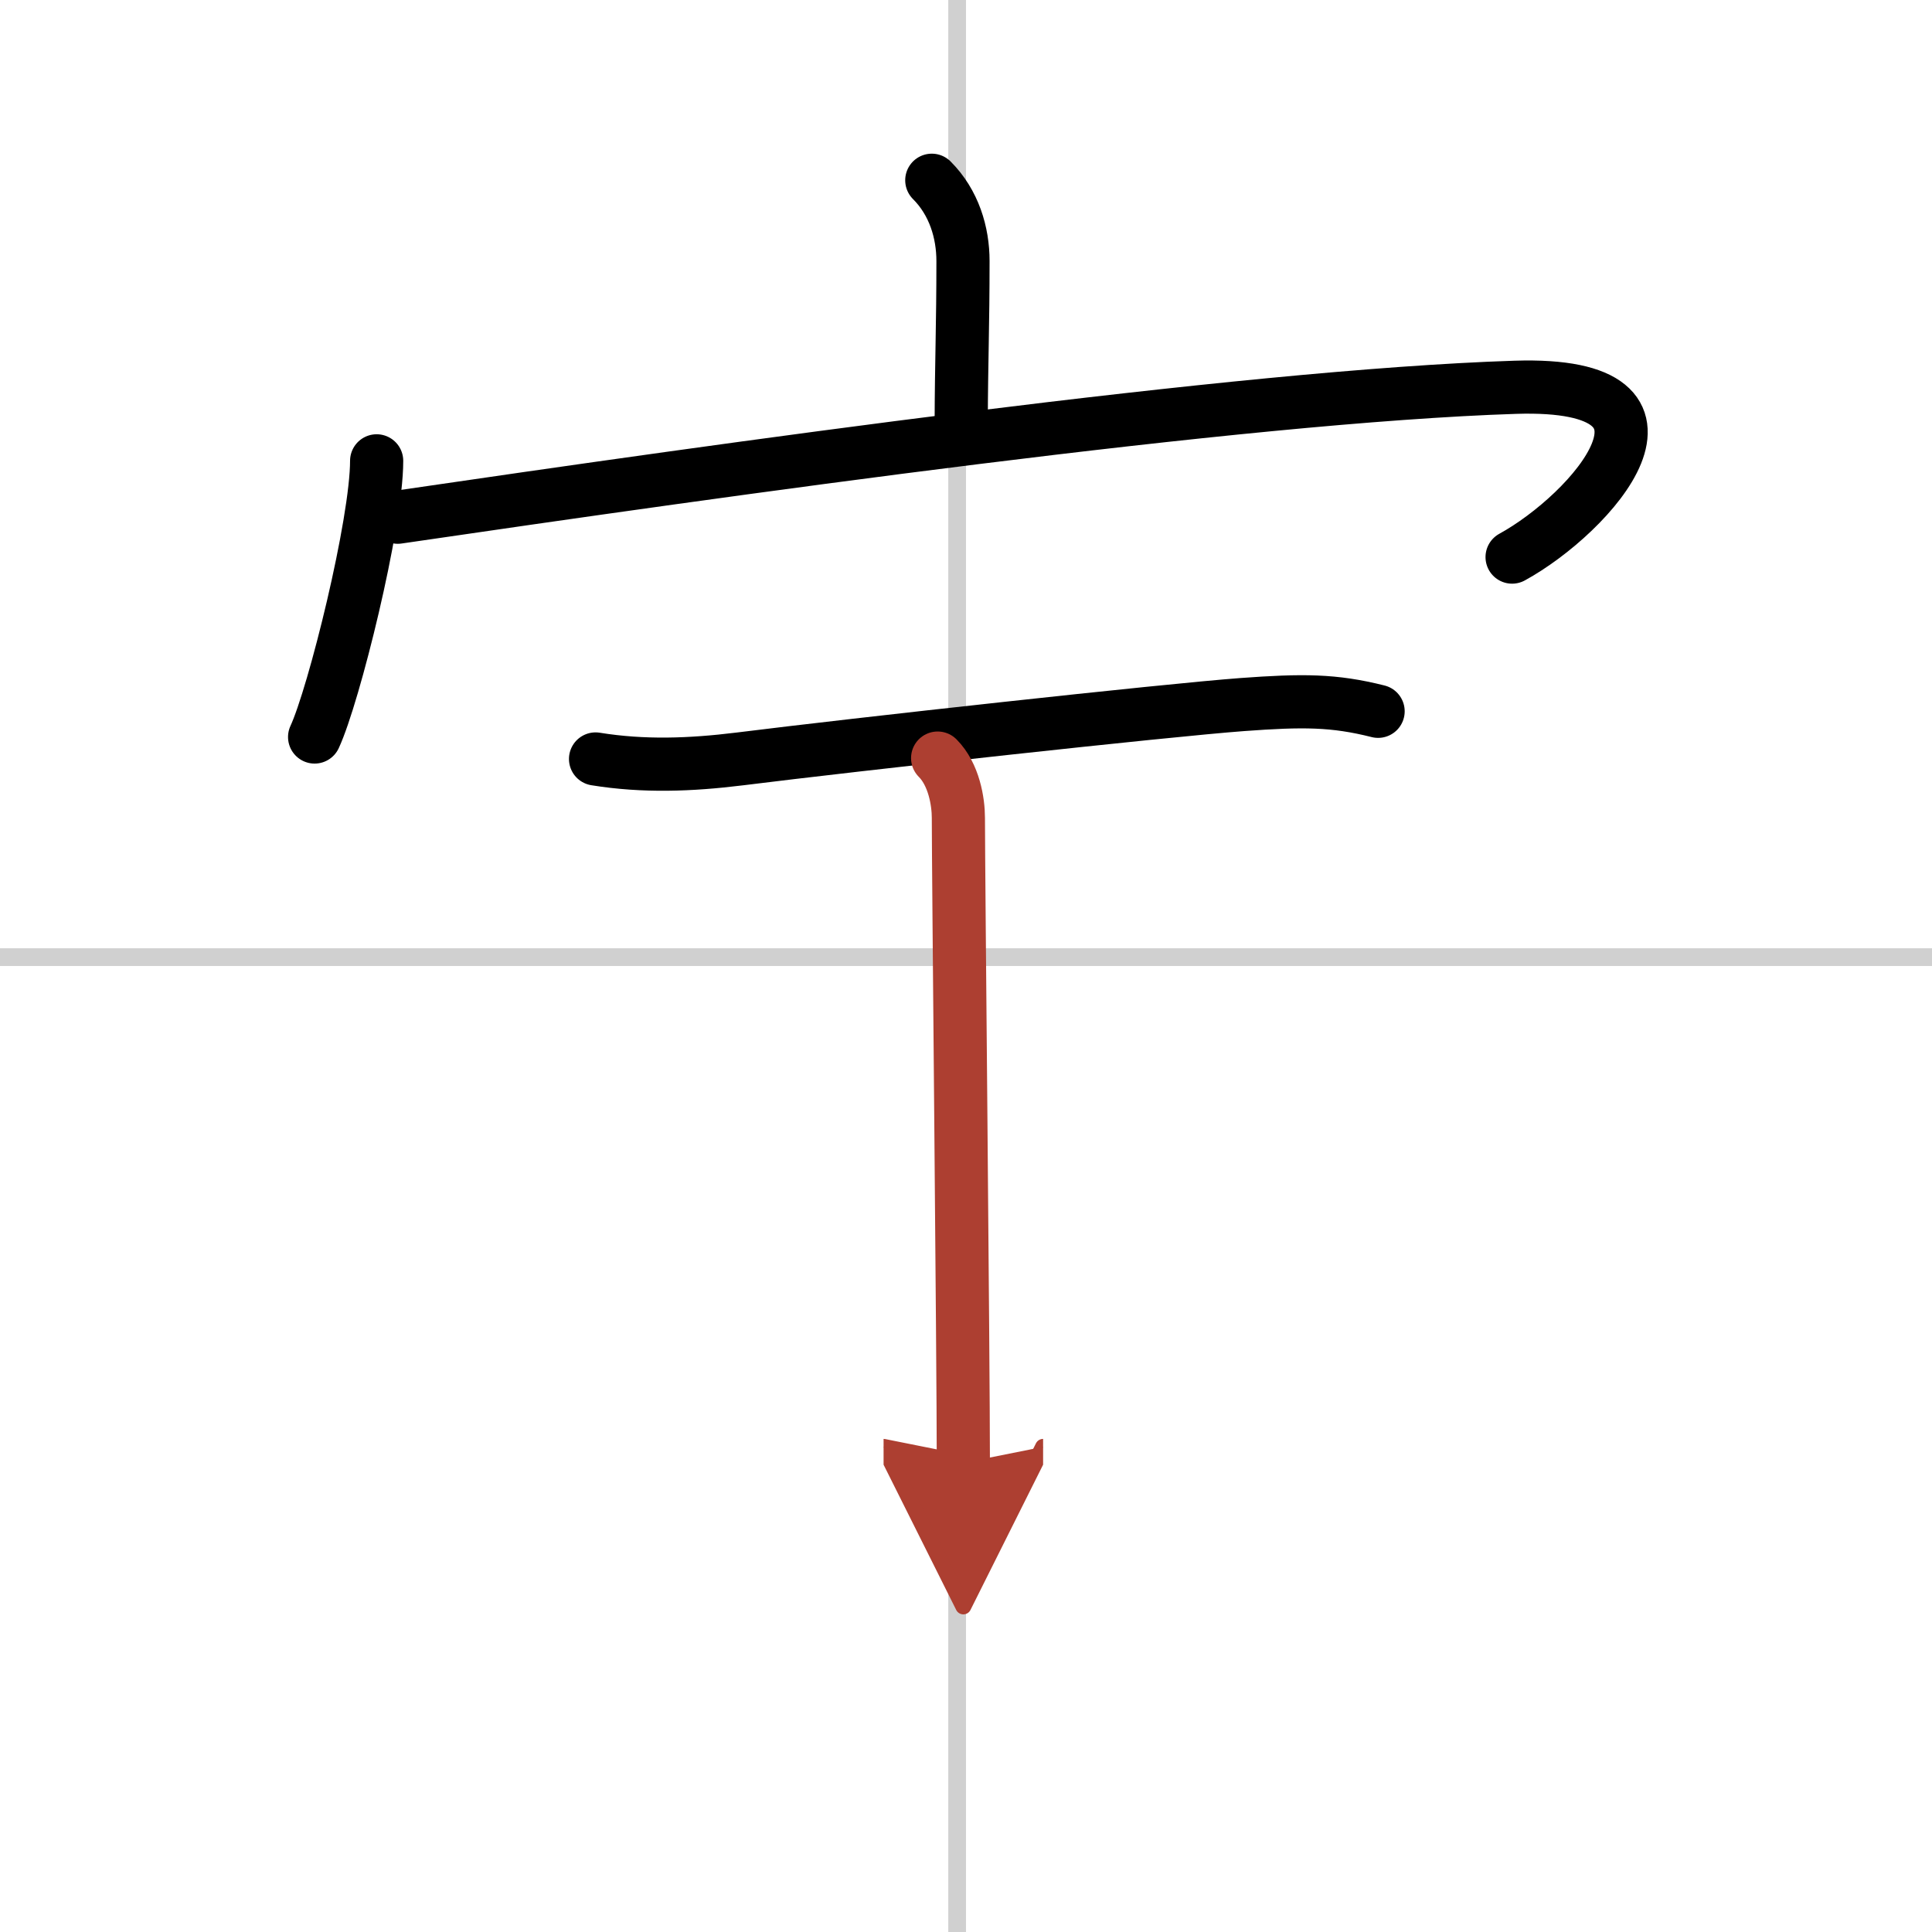 <svg width="400" height="400" viewBox="0 0 109 109" xmlns="http://www.w3.org/2000/svg"><defs><marker id="a" markerWidth="4" orient="auto" refX="1" refY="5" viewBox="0 0 10 10"><polyline points="0 0 10 5 0 10 1 5" fill="#ad3f31" stroke="#ad3f31"/></marker></defs><g fill="none" stroke="#000" stroke-linecap="round" stroke-linejoin="round" stroke-width="3"><rect width="100%" height="100%" fill="#fff" stroke="#fff"/><line x1="54" x2="54" y2="109" stroke="#d0d0d0" stroke-width="1"/><line x2="109" y1="54" y2="54" stroke="#d0d0d0" stroke-width="1"/><path d="m52.57 10.17c1.26 1.26 1.76 2.96 1.76 4.56 0 3.61-0.09 5.75-0.1 9.03"/><path d="m21.25 26c0 3.53-2.41 13.23-3.5 15.58"/><path d="m22.44 29.18c18.31-2.68 47.53-6.83 63.05-7.33 11.01-0.35 4.26 7.15-0.18 9.58"/><path d="m33.6 42.82c2.72 0.44 5.36 0.34 8.12 0 6.54-0.82 24.05-2.75 28.37-3.07 3.41-0.25 5.16-0.25 7.66 0.38"/><path d="m52.9 42.77c0.92 0.92 1.17 2.46 1.17 3.37 0 2.99 0.28 30.49 0.28 36.39" marker-end="url(#a)" stroke="#ad3f31"/></g></svg>
